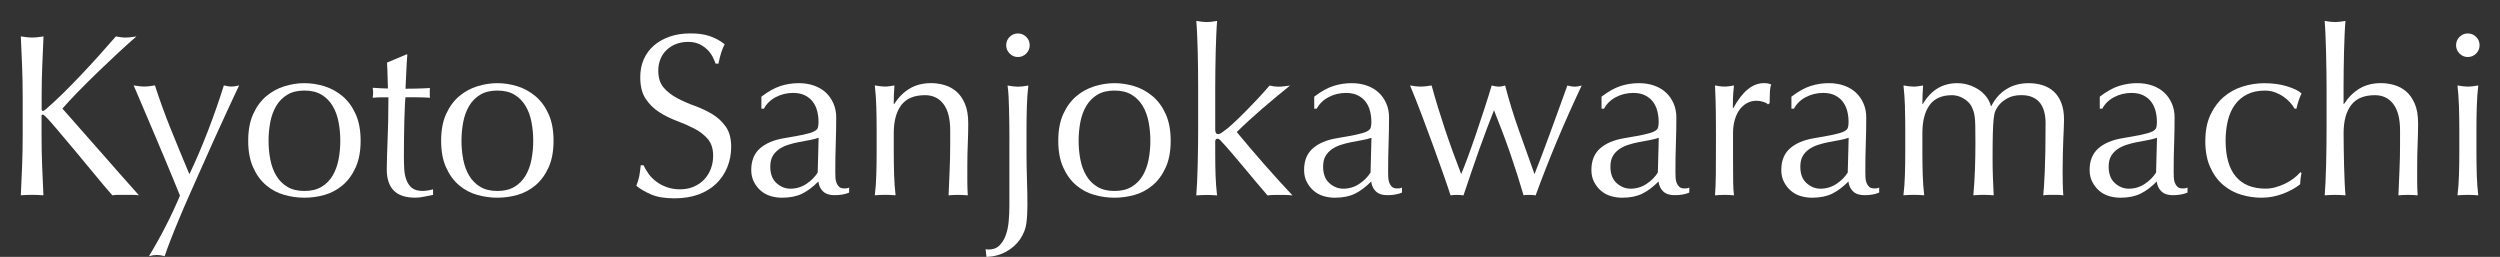<?xml version="1.0" encoding="UTF-8"?>
<svg id="_レイヤー_1" data-name="レイヤー 1" xmlns="http://www.w3.org/2000/svg" viewBox="0 0 601.53 61.81">
  <rect x="0" y="0" width="601.53" height="61.81" fill="#333333" stroke="none"/>
  <defs>
    <style>
      .cls-1 {
        fill: #fff;
      }
    </style>
  </defs>
  <path class="cls-1" d="M5.01,47c.11-2.3,.21-4.64,.31-7.01,.09-2.38,.14-4.79,.14-7.24v-9.57c0-2.45-.05-4.85-.14-7.21-.09-2.36-.2-4.76-.31-7.21,.48,.08,.95,.14,1.39,.19,.45,.06,.89,.08,1.34,.08s.89-.03,1.34-.08c.45-.05,.91-.12,1.39-.19-.11,2.45-.21,4.85-.31,7.21-.09,2.36-.14,4.76-.14,7.21v3.06c0,.3,.11,.45,.33,.45,.15,0,.41-.17,.78-.5,1.3-1.11,2.66-2.38,4.09-3.79s2.87-2.88,4.31-4.4,2.88-3.07,4.29-4.65c1.41-1.58,2.76-3.11,4.06-4.59,.41,.08,.8,.14,1.17,.19,.37,.06,.74,.08,1.11,.08,.45,0,.89-.03,1.33-.08,.45-.05,.89-.12,1.34-.19-1.3,1.11-2.76,2.43-4.4,3.95-1.63,1.52-3.28,3.08-4.93,4.67-1.65,1.6-3.23,3.16-4.73,4.7-1.5,1.54-2.75,2.89-3.76,4.04,3,3.38,6.04,6.82,9.1,10.32,3.06,3.51,6.17,7.02,9.32,10.55-.56-.07-1.11-.11-1.67-.11h-3.2c-.5,0-1.01,.04-1.53,.11-1.34-1.52-2.81-3.26-4.42-5.23-1.61-1.97-3.19-3.87-4.73-5.7-1.54-1.84-2.93-3.49-4.17-4.95-1.24-1.47-2.16-2.5-2.76-3.09-.3-.3-.52-.45-.67-.45-.19,0-.28,.11-.28,.33v4.84c0,2.45,.05,4.86,.14,7.24,.09,2.38,.2,4.71,.31,7.01-.85-.07-1.76-.11-2.73-.11s-1.87,.04-2.73,.11Z"/>
  <path class="cls-1" d="M43.3,47.06c-.41-1-.94-2.3-1.59-3.9-.65-1.59-1.35-3.27-2.09-5.04-.74-1.76-1.5-3.56-2.28-5.4-.78-1.84-1.51-3.56-2.2-5.18-.69-1.61-1.29-3.03-1.81-4.26-.52-1.22-.91-2.13-1.17-2.73,.48,.07,.93,.14,1.34,.19,.41,.06,.82,.08,1.22,.08s.82-.03,1.22-.08c.41-.05,.85-.12,1.34-.19,1.15,3.56,2.43,7.09,3.84,10.57,1.41,3.49,2.89,7.09,4.45,10.8,1.56-3.26,3.05-6.75,4.48-10.46,1.43-3.71,2.7-7.35,3.81-10.91,.74,.19,1.35,.28,1.84,.28s1.09-.09,1.84-.28c-.26,.52-.68,1.4-1.25,2.64-.58,1.24-1.26,2.73-2.06,4.45-.8,1.72-1.67,3.64-2.62,5.73-.95,2.1-1.91,4.25-2.89,6.46-.98,2.21-1.96,4.4-2.92,6.57-.97,2.17-1.86,4.23-2.67,6.18-.82,1.95-1.53,3.71-2.14,5.29s-1.07,2.83-1.36,3.76c-.74-.19-1.37-.28-1.89-.28s-1.15,.09-1.89,.28c2.93-4.86,5.42-9.72,7.46-14.58Z"/>
  <path class="cls-1" d="M59.72,33.87c0-2.52,.4-4.67,1.2-6.43,.8-1.76,1.85-3.19,3.14-4.29,1.3-1.09,2.75-1.89,4.37-2.39,1.61-.5,3.22-.75,4.81-.75s3.25,.25,4.84,.75c1.59,.5,3.04,1.3,4.34,2.39,1.3,1.09,2.35,2.52,3.15,4.29,.8,1.76,1.2,3.91,1.2,6.43s-.4,4.67-1.2,6.43c-.8,1.76-1.85,3.19-3.15,4.29-1.3,1.09-2.75,1.86-4.34,2.31-1.6,.45-3.21,.67-4.84,.67s-3.2-.22-4.81-.67-3.07-1.21-4.37-2.31c-1.3-1.09-2.35-2.52-3.14-4.29-.8-1.76-1.2-3.91-1.2-6.43Zm4.9,0c0,1.56,.14,3.06,.42,4.51,.28,1.45,.75,2.74,1.42,3.87s1.56,2.03,2.67,2.7c1.11,.67,2.49,1,4.12,1s3-.33,4.12-1,2-1.57,2.67-2.7,1.14-2.42,1.42-3.87c.28-1.45,.42-2.95,.42-4.51s-.14-3.06-.42-4.51-.75-2.74-1.42-3.87-1.56-2.03-2.67-2.7-2.49-1-4.12-1-3.01,.33-4.12,1c-1.11,.67-2,1.57-2.67,2.7s-1.14,2.42-1.42,3.87-.42,2.95-.42,4.51Z"/>
  <path class="cls-1" d="M98.01,13.11c-.11,1.41-.2,2.79-.25,4.15-.06,1.36-.12,2.72-.19,4.09,.41,0,1.17,0,2.28-.03,1.11-.02,2.32-.06,3.62-.14-.04,.11-.06,.32-.06,.61v1.17c0,.26,.02,.45,.06,.56-.48-.04-.98-.06-1.5-.08-.52-.02-1.08-.03-1.67-.03h-2.73c-.04,.15-.08,.74-.14,1.78s-.1,2.27-.14,3.7c-.04,1.43-.07,2.92-.08,4.48-.02,1.56-.03,2.95-.03,4.17,0,1.04,.03,2.06,.08,3.06s.23,1.9,.53,2.7c.3,.8,.74,1.44,1.34,1.92,.59,.48,1.45,.72,2.56,.72,.3,0,.7-.04,1.2-.11,.5-.07,.94-.17,1.31-.28v1.34c-.63,.11-1.33,.25-2.09,.42-.76,.17-1.49,.25-2.2,.25-2.34,0-4.06-.58-5.18-1.72-1.11-1.15-1.67-2.84-1.67-5.06,0-1,.02-2.09,.06-3.26,.04-1.17,.08-2.45,.14-3.84s.1-2.93,.14-4.62c.04-1.69,.06-3.57,.06-5.65h-1.78c-.3,0-.61,0-.95,.03-.33,.02-.69,.05-1.06,.08,.04-.22,.06-.44,.08-.64,.02-.2,.03-.42,.03-.64,0-.18,0-.37-.03-.56-.02-.18-.05-.37-.08-.56,1.67,.11,2.89,.17,3.67,.17-.04-.74-.06-1.67-.08-2.78-.02-1.11-.07-2.26-.14-3.45l4.62-1.95h.28Z"/>
  <path class="cls-1" d="M106.14,33.87c0-2.52,.4-4.67,1.2-6.43,.8-1.76,1.85-3.19,3.14-4.29,1.3-1.09,2.75-1.89,4.37-2.39,1.61-.5,3.22-.75,4.81-.75s3.25,.25,4.84,.75c1.59,.5,3.04,1.3,4.34,2.39,1.3,1.09,2.35,2.52,3.15,4.29,.8,1.76,1.2,3.91,1.2,6.43s-.4,4.67-1.2,6.43c-.8,1.76-1.85,3.19-3.15,4.29-1.3,1.09-2.75,1.86-4.34,2.31-1.6,.45-3.21,.67-4.84,.67s-3.2-.22-4.81-.67-3.07-1.21-4.37-2.31c-1.3-1.09-2.35-2.52-3.14-4.29-.8-1.76-1.2-3.91-1.2-6.43Zm4.9,0c0,1.56,.14,3.06,.42,4.51,.28,1.45,.75,2.74,1.42,3.87s1.56,2.03,2.67,2.7c1.11,.67,2.49,1,4.12,1s3-.33,4.12-1,2-1.57,2.67-2.7,1.14-2.42,1.42-3.87c.28-1.45,.42-2.95,.42-4.51s-.14-3.06-.42-4.51-.75-2.74-1.42-3.87-1.56-2.03-2.67-2.7-2.49-1-4.12-1-3.01,.33-4.12,1c-1.11,.67-2,1.57-2.67,2.7s-1.14,2.42-1.42,3.87-.42,2.95-.42,4.51Z"/>
  <path class="cls-1" d="M156.03,41.8c.5,.69,1.11,1.31,1.84,1.86,.72,.56,1.57,1.01,2.53,1.36,.96,.35,2.04,.53,3.23,.53s2.33-.21,3.31-.64c.98-.43,1.82-1,2.5-1.73,.69-.72,1.21-1.58,1.59-2.56,.37-.98,.56-2.03,.56-3.14,0-1.71-.44-3.06-1.31-4.06-.87-1-1.96-1.84-3.26-2.5-1.3-.67-2.7-1.28-4.2-1.84s-2.9-1.25-4.2-2.09c-1.3-.83-2.38-1.9-3.26-3.2-.87-1.3-1.31-3.04-1.31-5.23,0-1.56,.28-2.98,.83-4.26,.56-1.28,1.36-2.38,2.42-3.31,1.06-.93,2.33-1.65,3.81-2.17s3.15-.78,5.01-.78,3.32,.21,4.62,.64c1.3,.43,2.5,1.08,3.62,1.97-.33,.63-.61,1.3-.83,2-.22,.71-.45,1.6-.67,2.67h-.67c-.19-.52-.44-1.09-.75-1.7-.32-.61-.74-1.18-1.28-1.7-.54-.52-1.18-.96-1.92-1.31-.74-.35-1.63-.53-2.67-.53s-2,.17-2.87,.5c-.87,.33-1.63,.81-2.28,1.42-.65,.61-1.15,1.34-1.5,2.2s-.53,1.78-.53,2.78c0,1.74,.44,3.12,1.31,4.12,.87,1,1.96,1.85,3.26,2.53,1.3,.69,2.7,1.3,4.2,1.84s2.9,1.2,4.2,1.98,2.38,1.78,3.26,3.01c.87,1.22,1.31,2.86,1.31,4.9,0,1.71-.31,3.32-.92,4.84s-1.5,2.85-2.67,3.98c-1.17,1.13-2.6,2-4.29,2.62-1.69,.61-3.61,.92-5.76,.92-2.3,0-4.17-.31-5.59-.92-1.43-.61-2.63-1.31-3.59-2.09,.33-.85,.56-1.62,.7-2.31,.13-.69,.25-1.57,.36-2.64h.67c.3,.67,.7,1.34,1.2,2.03Z"/>
  <path class="cls-1" d="M183.22,23.24c1.67-1.26,3.21-2.12,4.62-2.56,1.41-.45,2.86-.67,4.34-.67,1.34,0,2.56,.19,3.67,.58,1.11,.39,2.06,.95,2.84,1.67,.78,.72,1.39,1.6,1.84,2.62,.45,1.02,.67,2.14,.67,3.37,0,2.12-.04,4.22-.11,6.32-.08,2.1-.11,4.31-.11,6.65,0,.45,0,.92,.03,1.42,.02,.5,.1,.95,.25,1.34,.15,.39,.36,.71,.64,.97s.7,.39,1.25,.39c.19,0,.38,0,.58-.03,.2-.02,.4-.08,.58-.19v1.22c-.41,.19-.92,.33-1.53,.45s-1.29,.17-2.03,.17c-1.19,0-2.1-.31-2.73-.92s-1-1.4-1.11-2.37c-1.33,1.34-2.65,2.32-3.95,2.95-1.3,.63-2.89,.95-4.79,.95-.93,0-1.84-.13-2.73-.39-.89-.26-1.68-.69-2.37-1.28-.69-.59-1.24-1.31-1.67-2.14-.43-.83-.64-1.79-.64-2.87,0-2.23,.7-3.95,2.09-5.18,1.39-1.22,3.31-2.04,5.76-2.45,2-.33,3.57-.62,4.7-.86,1.13-.24,1.97-.49,2.5-.75,.54-.26,.86-.56,.97-.92,.11-.35,.17-.81,.17-1.36,0-.93-.11-1.82-.33-2.67-.22-.85-.58-1.59-1.06-2.23-.48-.63-1.11-1.14-1.89-1.53-.78-.39-1.73-.58-2.84-.58-1.48,0-2.87,.33-4.15,1s-2.24,1.6-2.87,2.78h-.61v-2.89Zm13.75,9.91c-.63,.22-1.36,.41-2.2,.56s-1.68,.31-2.53,.47-1.7,.38-2.53,.64c-.83,.26-1.58,.61-2.23,1.06s-1.17,1-1.56,1.67-.58,1.52-.58,2.56c0,1.74,.5,3.06,1.5,3.95s2.11,1.34,3.34,1.34c1.41,0,2.7-.39,3.87-1.17s2.07-1.69,2.7-2.73l.22-8.35Z"/>
  <path class="cls-1" d="M227.02,25.04c-1.08-1.43-2.56-2.14-4.45-2.14-2.6,0-4.5,.8-5.71,2.39-1.21,1.6-1.81,3.84-1.81,6.73v4.73c0,1.67,.03,3.42,.08,5.26,.06,1.84,.18,3.5,.36,4.98-.85-.07-1.69-.11-2.5-.11s-1.65,.04-2.5,.11c.19-1.48,.31-3.14,.36-4.98,.06-1.84,.08-3.59,.08-5.26v-5.79c0-1.67-.03-3.42-.08-5.26s-.18-3.55-.36-5.15c1.04,.19,1.87,.28,2.5,.28,.3,0,.62-.03,.97-.08,.35-.05,.77-.12,1.25-.19-.11,1.48-.17,2.97-.17,4.45h.11c1.04-1.59,2.28-2.83,3.73-3.7,1.45-.87,3.17-1.31,5.18-1.31,1.04,0,2.09,.15,3.14,.45,1.06,.3,2.01,.81,2.87,1.53,.85,.72,1.55,1.71,2.09,2.95,.54,1.24,.81,2.83,.81,4.76,0,1.6-.04,3.24-.11,4.93-.07,1.69-.11,3.48-.11,5.37v3.62c0,.59,0,1.18,.03,1.75,.02,.58,.05,1.12,.08,1.64-.74-.07-1.52-.11-2.34-.11s-1.54,.04-2.28,.11c.07-1.93,.16-3.91,.25-5.96,.09-2.04,.14-4.14,.14-6.29v-3.39c0-2.78-.54-4.89-1.61-6.32Z"/>
  <path class="cls-1" d="M242.88,33.2c0-1.11,0-2.24-.03-3.39-.02-1.15-.04-2.28-.06-3.39-.02-1.11-.06-2.17-.11-3.17-.06-1-.14-1.89-.25-2.67,1.04,.19,1.87,.28,2.5,.28s1.46-.09,2.5-.28c-.19,1.6-.31,3.31-.36,5.15s-.08,3.59-.08,5.26v5.79c0,2.15,.04,4.29,.11,6.4,.07,2.12,.11,4.19,.11,6.23,0,1.56-.08,3-.25,4.31-.17,1.32-.68,2.61-1.53,3.87-.82,1.19-1.92,2.17-3.31,2.95s-2.98,1.21-4.76,1.28l-.22-1.89s.12,.06,.25,.08c.13,.02,.29,.03,.47,.03,1.08,0,1.94-.31,2.59-.95,.65-.63,1.16-1.45,1.53-2.45s.61-2.12,.72-3.37c.11-1.24,.17-2.48,.17-3.7v-16.36Zm-.78-22.32c0-.78,.28-1.45,.83-2s1.22-.83,2-.83,1.45,.28,2,.83,.83,1.22,.83,2-.28,1.45-.83,2-1.22,.84-2,.84-1.45-.28-2-.84-.83-1.22-.83-2Z"/>
  <path class="cls-1" d="M254.63,33.87c0-2.52,.4-4.67,1.2-6.43,.8-1.76,1.85-3.19,3.14-4.29,1.3-1.09,2.75-1.89,4.37-2.39,1.61-.5,3.22-.75,4.81-.75s3.25,.25,4.84,.75c1.59,.5,3.04,1.3,4.34,2.39,1.3,1.09,2.35,2.52,3.15,4.29,.8,1.76,1.2,3.91,1.2,6.43s-.4,4.67-1.2,6.43c-.8,1.76-1.85,3.19-3.15,4.29-1.3,1.09-2.75,1.86-4.34,2.31-1.6,.45-3.21,.67-4.84,.67s-3.2-.22-4.81-.67-3.07-1.21-4.37-2.31c-1.3-1.09-2.35-2.52-3.14-4.29-.8-1.76-1.2-3.91-1.2-6.43Zm4.9,0c0,1.56,.14,3.06,.42,4.51,.28,1.45,.75,2.74,1.42,3.87s1.56,2.03,2.67,2.7c1.11,.67,2.49,1,4.12,1s3-.33,4.12-1,2-1.57,2.67-2.7,1.14-2.42,1.42-3.87c.28-1.45,.42-2.95,.42-4.51s-.14-3.06-.42-4.51-.75-2.74-1.42-3.87-1.56-2.03-2.67-2.7-2.49-1-4.12-1-3.01,.33-4.12,1c-1.11,.67-2,1.57-2.67,2.7s-1.14,2.42-1.42,3.87-.42,2.95-.42,4.51Z"/>
  <path class="cls-1" d="M288.27,16.95c-.02-1.48-.05-2.95-.08-4.4s-.08-2.83-.14-4.15c-.06-1.32-.12-2.44-.2-3.37,1.04,.19,1.87,.28,2.5,.28s1.47-.09,2.5-.28c-.08,.93-.14,2.05-.2,3.37-.06,1.32-.1,2.7-.14,4.15-.04,1.45-.07,2.91-.08,4.4-.02,1.48-.03,2.86-.03,4.12v10.13c0,.71,.22,1.06,.67,1.06,.3,0,.62-.13,.97-.39,.35-.26,.75-.56,1.2-.89,.33-.26,.9-.76,1.7-1.5,.8-.74,1.69-1.6,2.67-2.59s1.99-2.03,3.03-3.14,1.98-2.17,2.84-3.17c.74,.19,1.45,.28,2.12,.28,.41,0,.82-.03,1.22-.08,.41-.05,.93-.12,1.56-.19-2.34,1.89-4.57,3.76-6.71,5.59-2.13,1.84-4.17,3.7-6.09,5.59,2.12,2.56,4.29,5.12,6.54,7.68,2.24,2.56,4.54,5.08,6.87,7.57-.63-.07-1.2-.11-1.7-.11h-2.81c-.48,0-.98,.04-1.5,.11-.82-.93-1.74-2.01-2.78-3.26-1.04-1.24-2.07-2.48-3.09-3.7s-2-2.37-2.92-3.45c-.93-1.08-1.73-1.97-2.39-2.67-.11-.15-.24-.28-.39-.39-.15-.11-.3-.17-.45-.17-.37,0-.56,.22-.56,.67v3.34c0,1.67,.03,3.29,.08,4.87s.18,3.16,.36,4.76c-.85-.07-1.69-.11-2.5-.11s-1.65,.04-2.5,.11c.07-.85,.14-1.93,.2-3.23,.06-1.3,.1-2.67,.14-4.12s.06-2.91,.08-4.4c.02-1.48,.03-2.86,.03-4.12v-10.07c0-1.26,0-2.63-.03-4.12Z"/>
  <path class="cls-1" d="M316.24,23.24c1.67-1.26,3.21-2.12,4.62-2.56,1.41-.45,2.86-.67,4.34-.67,1.34,0,2.56,.19,3.67,.58,1.11,.39,2.06,.95,2.84,1.67,.78,.72,1.39,1.6,1.84,2.62,.45,1.02,.67,2.14,.67,3.37,0,2.12-.04,4.22-.11,6.32-.08,2.1-.11,4.31-.11,6.65,0,.45,0,.92,.03,1.42,.02,.5,.1,.95,.25,1.34,.15,.39,.36,.71,.64,.97s.7,.39,1.25,.39c.19,0,.38,0,.58-.03,.2-.02,.4-.08,.58-.19v1.22c-.41,.19-.92,.33-1.53,.45s-1.29,.17-2.03,.17c-1.19,0-2.1-.31-2.73-.92s-1-1.4-1.11-2.37c-1.33,1.34-2.65,2.32-3.95,2.95-1.3,.63-2.89,.95-4.79,.95-.93,0-1.84-.13-2.73-.39-.89-.26-1.68-.69-2.37-1.28-.69-.59-1.24-1.31-1.67-2.14-.43-.83-.64-1.79-.64-2.87,0-2.23,.7-3.95,2.09-5.18,1.39-1.22,3.31-2.04,5.76-2.45,2-.33,3.57-.62,4.7-.86,1.13-.24,1.97-.49,2.5-.75,.54-.26,.86-.56,.97-.92,.11-.35,.17-.81,.17-1.36,0-.93-.11-1.82-.33-2.67-.22-.85-.58-1.59-1.06-2.23-.48-.63-1.11-1.14-1.89-1.53-.78-.39-1.73-.58-2.84-.58-1.48,0-2.87,.33-4.15,1s-2.24,1.6-2.87,2.78h-.61v-2.89Zm13.75,9.91c-.63,.22-1.36,.41-2.2,.56s-1.68,.31-2.53,.47-1.7,.38-2.53,.64c-.83,.26-1.58,.61-2.23,1.06s-1.17,1-1.56,1.67-.58,1.52-.58,2.56c0,1.74,.5,3.06,1.5,3.95s2.11,1.34,3.34,1.34c1.41,0,2.7-.39,3.87-1.17s2.07-1.69,2.7-2.73l.22-8.35Z"/>
  <path class="cls-1" d="M349.02,47c-.44-1.37-1.04-3.12-1.78-5.23-.74-2.11-1.55-4.37-2.42-6.76-.87-2.39-1.78-4.84-2.73-7.35-.95-2.5-1.88-4.87-2.81-7.1,.45,.07,.88,.14,1.31,.19,.43,.06,.86,.08,1.31,.08,.41,0,.82-.03,1.22-.08,.41-.05,.85-.12,1.34-.19,.96,3.49,2.03,6.98,3.2,10.49,1.17,3.51,2.48,7.12,3.92,10.83,.45-1.04,.98-2.41,1.61-4.12,.63-1.71,1.28-3.54,1.95-5.51,.67-1.97,1.33-3.97,2-6.01,.67-2.04,1.26-3.93,1.78-5.68,.67,.19,1.22,.28,1.67,.28,.3,0,.56-.03,.78-.08,.22-.05,.48-.12,.78-.19,.93,3.56,2,7.08,3.23,10.55,1.22,3.47,2.5,7.06,3.84,10.77,.48-1.19,1.05-2.64,1.7-4.37,.65-1.73,1.33-3.54,2.03-5.46,.7-1.91,1.42-3.87,2.14-5.87,.72-2,1.4-3.88,2.03-5.62,.74,.19,1.34,.28,1.78,.28,.48,0,1.04-.09,1.67-.28-2.12,4.49-4.09,8.92-5.93,13.3-1.84,4.38-3.55,8.76-5.15,13.13-.41-.07-.89-.11-1.45-.11h-.78c-.26,0-.48,.04-.67,.11-.97-3.3-2.02-6.62-3.17-9.96s-2.47-6.85-3.95-10.52c-.45,1.11-.98,2.5-1.61,4.15-.63,1.65-1.28,3.42-1.95,5.31-.67,1.89-1.33,3.81-2,5.76-.67,1.95-1.26,3.7-1.78,5.26-.45-.07-.96-.11-1.56-.11s-1.11,.04-1.56,.11Z"/>
  <path class="cls-1" d="M385.37,23.24c1.67-1.26,3.21-2.12,4.62-2.56,1.41-.45,2.86-.67,4.34-.67,1.34,0,2.56,.19,3.67,.58,1.11,.39,2.06,.95,2.84,1.67,.78,.72,1.39,1.6,1.84,2.62,.45,1.02,.67,2.14,.67,3.37,0,2.12-.04,4.22-.11,6.32-.08,2.1-.11,4.31-.11,6.65,0,.45,0,.92,.03,1.42,.02,.5,.1,.95,.25,1.34,.15,.39,.36,.71,.64,.97s.7,.39,1.25,.39c.19,0,.38,0,.58-.03,.2-.02,.4-.08,.58-.19v1.22c-.41,.19-.92,.33-1.53,.45s-1.29,.17-2.03,.17c-1.19,0-2.1-.31-2.73-.92s-1-1.4-1.11-2.37c-1.33,1.34-2.65,2.32-3.95,2.95-1.3,.63-2.89,.95-4.79,.95-.93,0-1.84-.13-2.73-.39-.89-.26-1.68-.69-2.37-1.28-.69-.59-1.24-1.31-1.67-2.14-.43-.83-.64-1.79-.64-2.87,0-2.23,.7-3.95,2.09-5.18,1.39-1.22,3.31-2.04,5.76-2.45,2-.33,3.57-.62,4.7-.86,1.13-.24,1.97-.49,2.5-.75,.54-.26,.86-.56,.97-.92,.11-.35,.17-.81,.17-1.36,0-.93-.11-1.82-.33-2.67-.22-.85-.58-1.59-1.06-2.23-.48-.63-1.11-1.14-1.89-1.53-.78-.39-1.73-.58-2.84-.58-1.48,0-2.87,.33-4.15,1s-2.24,1.6-2.87,2.78h-.61v-2.89Zm13.75,9.91c-.63,.22-1.36,.41-2.2,.56s-1.68,.31-2.53,.47-1.7,.38-2.53,.64c-.83,.26-1.58,.61-2.23,1.06s-1.17,1-1.56,1.67-.58,1.52-.58,2.56c0,1.74,.5,3.06,1.5,3.95s2.11,1.34,3.34,1.34c1.41,0,2.7-.39,3.87-1.17s2.07-1.69,2.7-2.73l.22-8.35Z"/>
  <path class="cls-1" d="M424.3,24.52c-.54-.19-1.08-.28-1.64-.28-.89,0-1.69,.21-2.39,.61s-1.3,.96-1.78,1.64c-.48,.69-.85,1.5-1.11,2.45-.26,.95-.39,1.96-.39,3.03v6.12c0,2.49,0,4.39,.03,5.71,.02,1.32,.08,2.38,.2,3.2-.74-.07-1.48-.11-2.23-.11-.82,0-1.6,.04-2.34,.11,.11-1.26,.18-2.98,.2-5.15,.02-2.17,.03-4.83,.03-7.99v-1.78c0-1.45,0-3.12-.03-5.01-.02-1.89-.08-4.06-.2-6.51,.41,.07,.8,.14,1.17,.19,.37,.06,.76,.08,1.17,.08,.33,0,.69-.03,1.06-.08,.37-.05,.76-.12,1.17-.19-.15,1.33-.23,2.39-.25,3.17s-.03,1.52-.03,2.23l.11,.05c2.19-4.01,4.64-6.01,7.35-6.01,.33,0,.62,.02,.86,.05,.24,.04,.55,.13,.92,.28-.19,.44-.3,1.12-.33,2.03-.04,.91-.06,1.73-.06,2.48l-.39,.28c-.19-.22-.55-.43-1.09-.61Z"/>
  <path class="cls-1" d="M431.06,23.24c1.67-1.26,3.21-2.12,4.62-2.56,1.41-.45,2.86-.67,4.34-.67,1.34,0,2.56,.19,3.67,.58,1.11,.39,2.06,.95,2.84,1.67,.78,.72,1.39,1.6,1.84,2.62,.45,1.02,.67,2.14,.67,3.37,0,2.12-.04,4.22-.11,6.32-.08,2.1-.11,4.31-.11,6.65,0,.45,0,.92,.03,1.42,.02,.5,.1,.95,.25,1.34,.15,.39,.36,.71,.64,.97s.7,.39,1.25,.39c.19,0,.38,0,.58-.03,.2-.02,.4-.08,.58-.19v1.22c-.41,.19-.92,.33-1.53,.45s-1.29,.17-2.03,.17c-1.19,0-2.1-.31-2.73-.92s-1-1.4-1.11-2.37c-1.33,1.34-2.65,2.32-3.95,2.95-1.3,.63-2.89,.95-4.79,.95-.93,0-1.84-.13-2.73-.39-.89-.26-1.68-.69-2.37-1.28-.69-.59-1.24-1.31-1.67-2.14-.43-.83-.64-1.79-.64-2.87,0-2.23,.7-3.95,2.09-5.18,1.39-1.22,3.31-2.04,5.76-2.45,2-.33,3.57-.62,4.7-.86,1.13-.24,1.97-.49,2.5-.75,.54-.26,.86-.56,.97-.92,.11-.35,.17-.81,.17-1.36,0-.93-.11-1.82-.33-2.67-.22-.85-.58-1.59-1.06-2.23-.48-.63-1.11-1.14-1.89-1.53-.78-.39-1.73-.58-2.84-.58-1.48,0-2.87,.33-4.15,1s-2.24,1.6-2.87,2.78h-.61v-2.89Zm13.75,9.91c-.63,.22-1.36,.41-2.2,.56s-1.68,.31-2.53,.47-1.7,.38-2.53,.64c-.83,.26-1.58,.61-2.23,1.06s-1.17,1-1.56,1.67-.58,1.52-.58,2.56c0,1.74,.5,3.06,1.5,3.95s2.11,1.34,3.34,1.34c1.41,0,2.7-.39,3.87-1.17s2.07-1.69,2.7-2.73l.22-8.35Z"/>
  <path class="cls-1" d="M458.36,25.71c-.06-1.84-.18-3.55-.36-5.15,1.04,.19,1.87,.28,2.5,.28,.3,0,.62-.03,.97-.08,.35-.05,.77-.12,1.25-.19-.11,1.48-.17,2.97-.17,4.45h.11c1.97-3.34,4.73-5.01,8.29-5.01,.93,0,1.84,.14,2.73,.42s1.7,.66,2.42,1.14c.72,.48,1.34,1.07,1.87,1.75,.52,.69,.87,1.42,1.06,2.2h.11c.89-1.78,2.11-3.14,3.65-4.09,1.54-.95,3.31-1.42,5.32-1.42,1.22,0,2.36,.17,3.4,.5,1.04,.33,1.94,.85,2.7,1.56,.76,.71,1.35,1.61,1.78,2.73,.43,1.11,.64,2.45,.64,4.01,0,.63-.02,1.32-.06,2.06-.04,.74-.08,1.6-.11,2.59-.04,.98-.08,2.1-.11,3.34-.04,1.24-.06,2.68-.06,4.31,0,1,0,1.97,.03,2.89,.02,.93,.06,1.93,.14,3-.41-.07-.82-.11-1.22-.11h-2.39c-.41,0-.82,.04-1.22,.11,.11-.93,.23-2.8,.36-5.62,.13-2.82,.2-6.75,.2-11.8,0-.93-.1-1.8-.31-2.62-.2-.82-.53-1.52-.97-2.12s-1.04-1.07-1.78-1.42c-.74-.35-1.67-.53-2.78-.53-1.33,0-2.47,.26-3.39,.78-.93,.52-1.65,1.13-2.17,1.84-.3,.41-.53,.82-.7,1.22s-.3,1.03-.39,1.86c-.09,.84-.16,2-.2,3.51s-.06,3.57-.06,6.21c0,1.6,.03,3.05,.08,4.37s.12,2.75,.19,4.31c-.85-.07-1.67-.11-2.45-.11s-1.6,.04-2.45,.11c.19-2.04,.31-4.12,.39-6.23,.07-2.12,.11-4.19,.11-6.23,0-1.74,0-3.11-.03-4.09-.02-.98-.06-1.76-.14-2.34-.08-.58-.18-1.05-.31-1.42-.13-.37-.31-.78-.53-1.22-.41-.7-1.05-1.31-1.92-1.81-.87-.5-1.77-.75-2.7-.75-2.45,0-4.25,.8-5.4,2.39-1.15,1.6-1.73,3.84-1.73,6.73v4.73c0,1.67,.03,3.42,.08,5.26,.06,1.84,.18,3.5,.36,4.98-.85-.07-1.69-.11-2.5-.11s-1.65,.04-2.5,.11c.19-1.48,.31-3.14,.36-4.98,.06-1.84,.08-3.59,.08-5.26v-5.79c0-1.67-.03-3.42-.08-5.26Z"/>
  <path class="cls-1" d="M505.25,23.24c1.67-1.26,3.21-2.12,4.62-2.56,1.41-.45,2.86-.67,4.34-.67,1.34,0,2.56,.19,3.67,.58,1.11,.39,2.06,.95,2.84,1.67,.78,.72,1.39,1.6,1.84,2.62,.45,1.02,.67,2.14,.67,3.37,0,2.12-.04,4.22-.11,6.32-.08,2.1-.11,4.31-.11,6.65,0,.45,0,.92,.03,1.42,.02,.5,.1,.95,.25,1.34,.15,.39,.36,.71,.64,.97s.7,.39,1.25,.39c.19,0,.38,0,.58-.03,.2-.02,.4-.08,.58-.19v1.22c-.41,.19-.92,.33-1.53,.45s-1.29,.17-2.03,.17c-1.19,0-2.1-.31-2.73-.92s-1-1.4-1.11-2.37c-1.33,1.34-2.65,2.32-3.95,2.95-1.3,.63-2.89,.95-4.79,.95-.93,0-1.84-.13-2.73-.39-.89-.26-1.68-.69-2.37-1.28-.69-.59-1.24-1.31-1.67-2.14-.43-.83-.64-1.79-.64-2.87,0-2.23,.7-3.95,2.09-5.18,1.39-1.22,3.31-2.04,5.76-2.45,2-.33,3.57-.62,4.7-.86,1.13-.24,1.97-.49,2.5-.75,.54-.26,.86-.56,.97-.92,.11-.35,.17-.81,.17-1.36,0-.93-.11-1.82-.33-2.67-.22-.85-.58-1.59-1.06-2.23-.48-.63-1.11-1.14-1.89-1.53-.78-.39-1.73-.58-2.84-.58-1.48,0-2.87,.33-4.15,1s-2.24,1.6-2.87,2.78h-.61v-2.89Zm13.75,9.91c-.63,.22-1.36,.41-2.2,.56s-1.68,.31-2.53,.47-1.7,.38-2.53,.64c-.83,.26-1.58,.61-2.23,1.06s-1.17,1-1.56,1.67-.58,1.52-.58,2.56c0,1.74,.5,3.06,1.5,3.95s2.11,1.34,3.34,1.34c1.41,0,2.7-.39,3.87-1.17s2.07-1.69,2.7-2.73l.22-8.35Z"/>
  <path class="cls-1" d="M530.63,33.87c0-2.41,.41-4.49,1.22-6.23s1.88-3.18,3.2-4.31c1.32-1.13,2.83-1.97,4.54-2.5,1.71-.54,3.45-.81,5.23-.81,2.04,0,3.87,.25,5.48,.75,1.61,.5,2.77,1.07,3.48,1.7-.26,.56-.49,1.14-.7,1.75-.2,.61-.38,1.25-.53,1.92h-.45c-.26-.48-.61-.97-1.06-1.47-.45-.5-.97-.96-1.59-1.39-.61-.43-1.29-.78-2.03-1.06-.74-.28-1.56-.42-2.45-.42-1.67,0-3.11,.31-4.31,.92-1.21,.61-2.19,1.46-2.95,2.53-.76,1.08-1.32,2.35-1.67,3.81-.35,1.47-.53,3.05-.53,4.76,0,3.82,.82,6.71,2.45,8.65,1.63,1.95,4.03,2.92,7.18,2.92,.74,0,1.5-.1,2.28-.31,.78-.2,1.54-.48,2.28-.83,.74-.35,1.44-.77,2.09-1.25,.65-.48,1.21-1,1.7-1.56l.28,.17c-.19,.89-.3,1.8-.33,2.73-1.11,.89-2.5,1.65-4.15,2.28-1.65,.63-3.37,.95-5.15,.95-1.6,0-3.2-.23-4.81-.7s-3.07-1.24-4.37-2.34c-1.3-1.09-2.35-2.51-3.14-4.26-.8-1.74-1.2-3.88-1.2-6.4Z"/>
  <path class="cls-1" d="M559.76,16.95c-.02-1.48-.05-2.95-.08-4.4s-.08-2.83-.14-4.15c-.06-1.32-.12-2.44-.2-3.37,1.04,.19,1.87,.28,2.5,.28s1.47-.09,2.5-.28c-.08,.93-.14,2.04-.2,3.34s-.1,2.66-.14,4.09c-.04,1.43-.07,2.87-.08,4.31s-.03,2.78-.03,4.01v4.23h.11c1.04-1.59,2.28-2.83,3.73-3.7,1.45-.87,3.17-1.31,5.18-1.31,1.04,0,2.09,.15,3.14,.45,1.06,.3,2.01,.81,2.87,1.53,.85,.72,1.55,1.71,2.09,2.95,.54,1.24,.81,2.83,.81,4.76,0,1.6-.04,3.24-.11,4.93-.07,1.69-.11,3.48-.11,5.37v3.62c0,.59,0,1.18,.03,1.75,.02,.58,.05,1.12,.08,1.64-.74-.07-1.52-.11-2.34-.11s-1.54,.04-2.28,.11c.07-1.93,.16-3.91,.25-5.96,.09-2.04,.14-4.14,.14-6.29v-3.39c0-2.78-.54-4.89-1.61-6.32-1.08-1.43-2.56-2.14-4.45-2.14-2.6,0-4.5,.8-5.71,2.39-1.21,1.6-1.81,3.84-1.81,6.73,0,1.04,0,2.25,.03,3.62,.02,1.37,.05,2.75,.08,4.15,.04,1.39,.08,2.74,.14,4.04s.12,2.36,.2,3.17c-.85-.07-1.69-.11-2.5-.11s-1.65,.04-2.5,.11c.07-.85,.14-1.93,.2-3.23,.06-1.3,.1-2.67,.14-4.12s.06-2.91,.08-4.4c.02-1.48,.03-2.86,.03-4.12v-10.07c0-1.26,0-2.63-.03-4.12Z"/>
  <path class="cls-1" d="M590.96,10.88c0-.78,.28-1.45,.83-2s1.22-.83,2-.83,1.45,.28,2,.83,.83,1.22,.83,2-.28,1.45-.83,2-1.22,.84-2,.84-1.45-.28-2-.84-.83-1.22-.83-2Zm.78,20.09c0-1.67-.03-3.42-.08-5.26s-.18-3.55-.36-5.15c1.04,.19,1.87,.28,2.5,.28s1.46-.09,2.5-.28c-.19,1.6-.31,3.31-.36,5.15s-.08,3.59-.08,5.26v5.79c0,1.67,.03,3.42,.08,5.26,.06,1.84,.18,3.5,.36,4.98-.85-.07-1.69-.11-2.5-.11s-1.65,.04-2.5,.11c.19-1.48,.31-3.14,.36-4.98,.06-1.84,.08-3.59,.08-5.26v-5.79Z"/>
</svg>